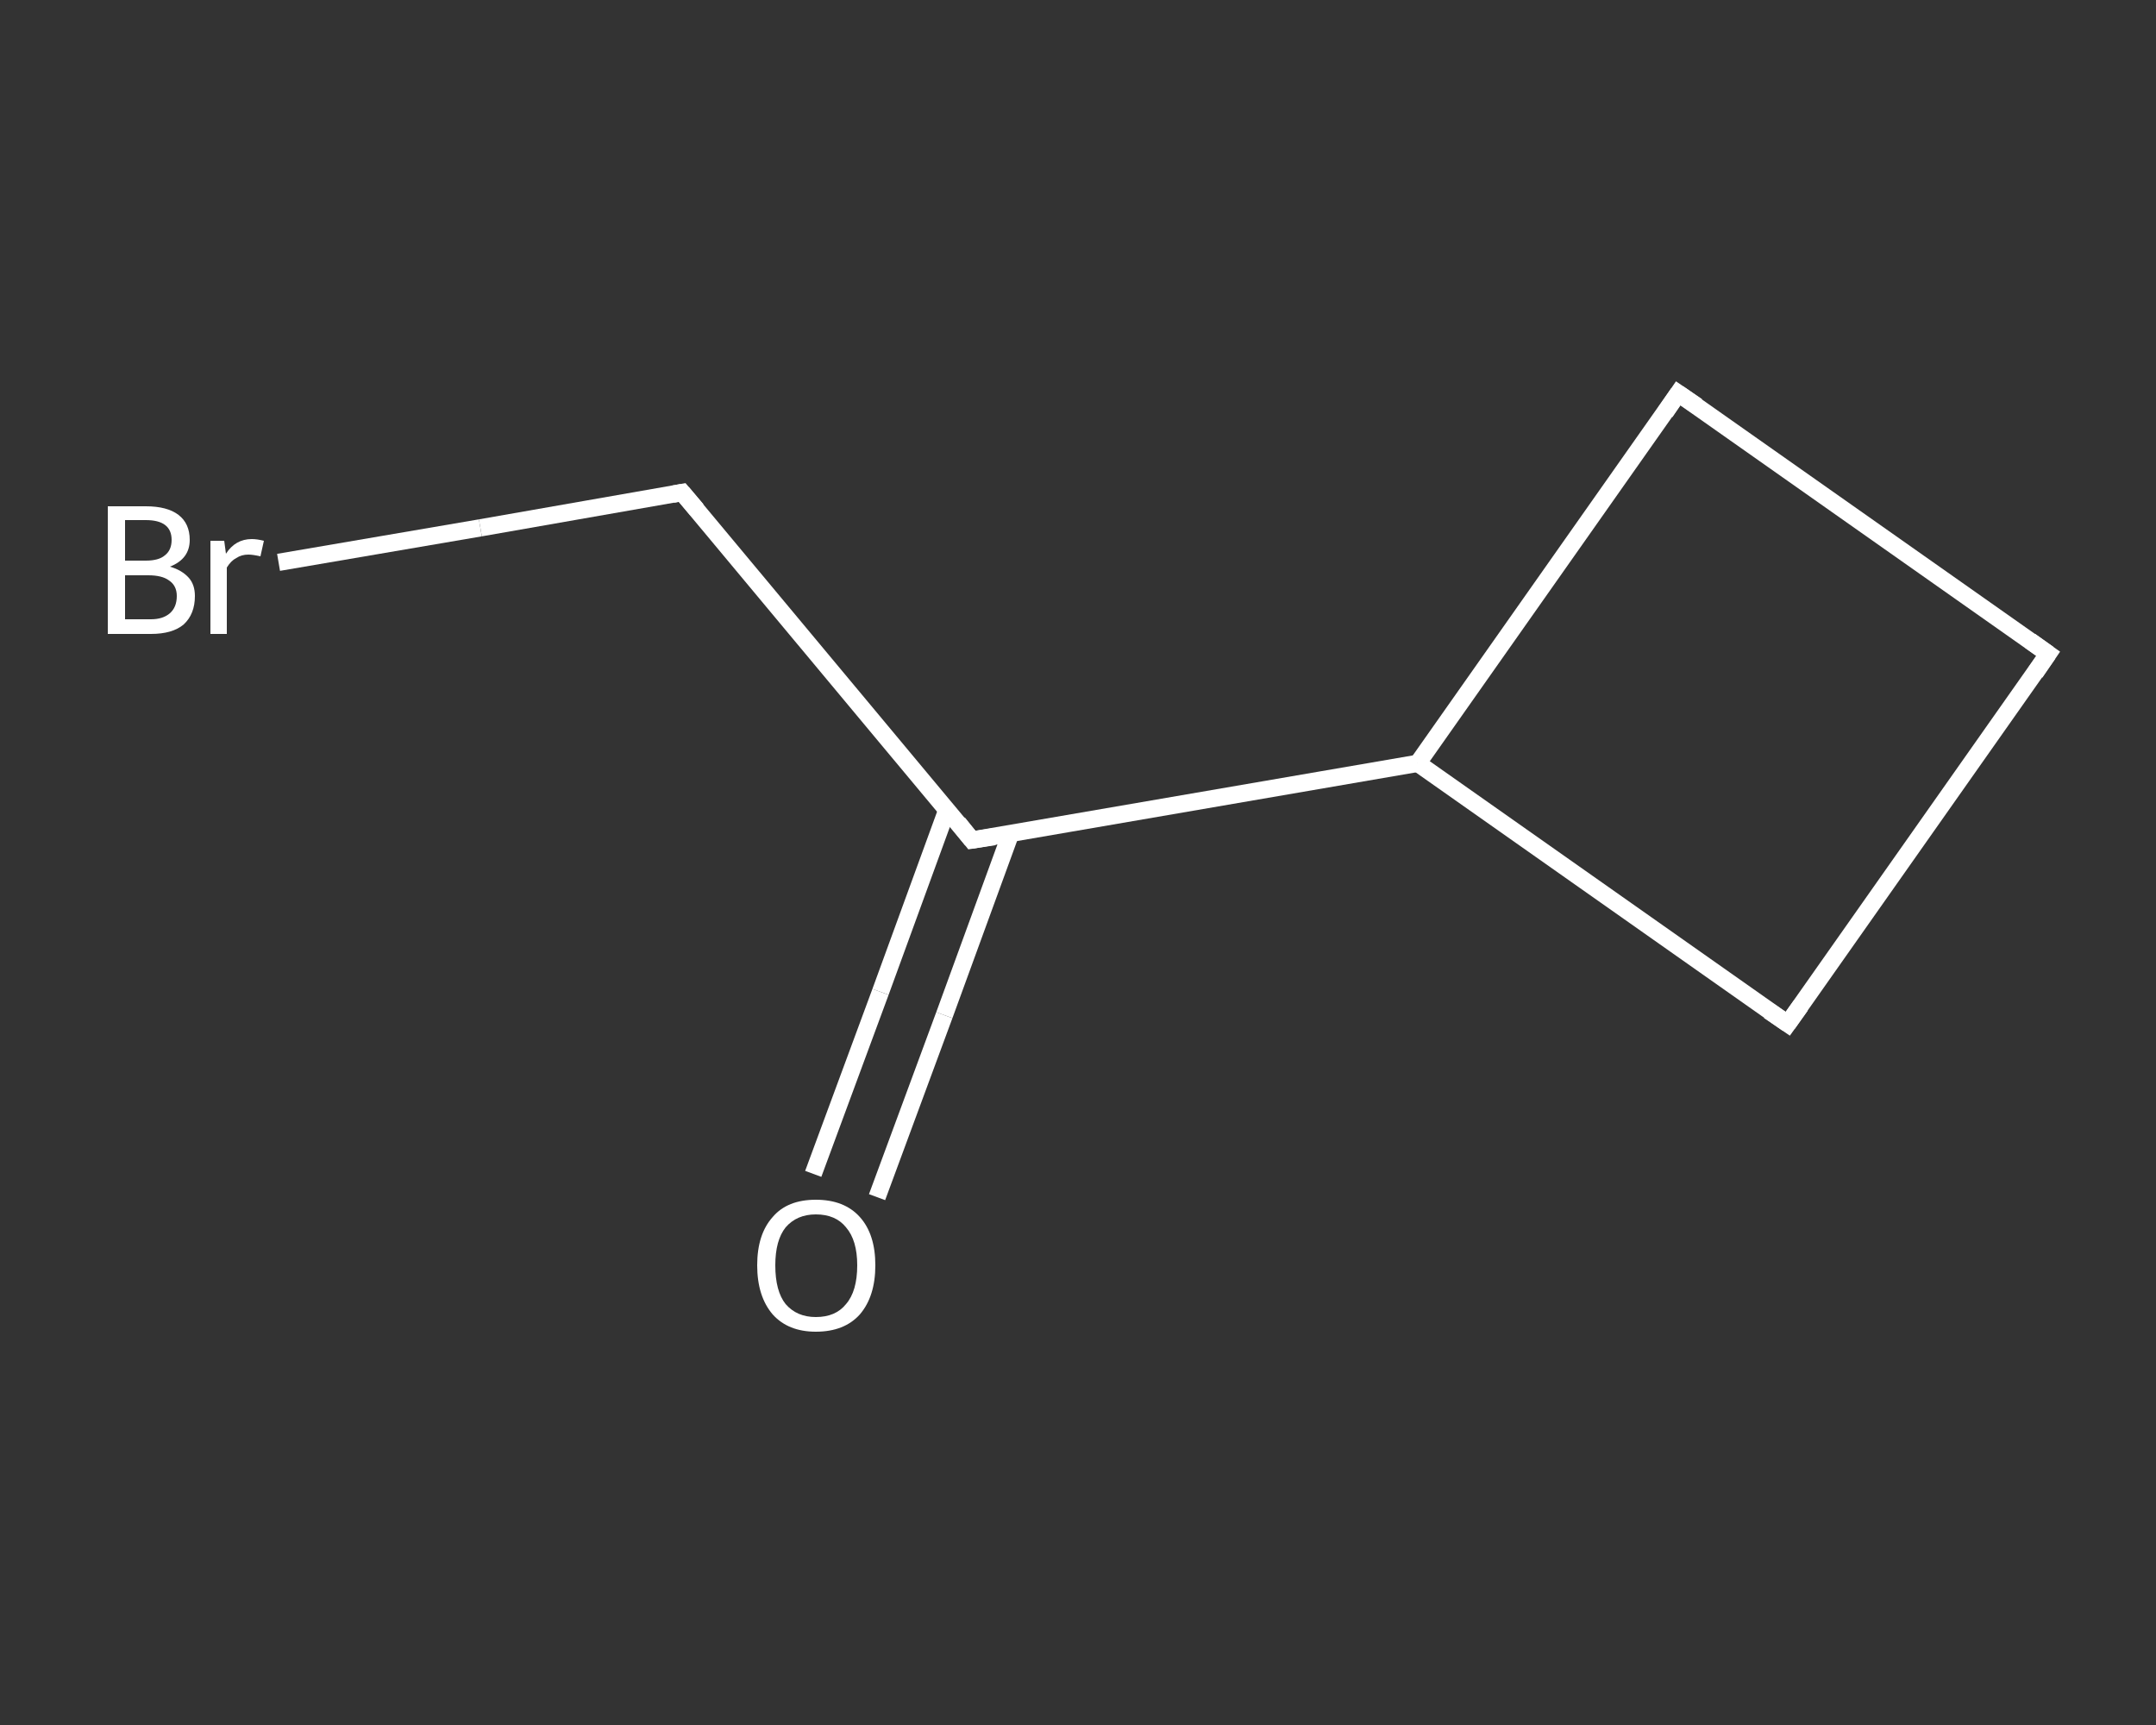 <?xml version='1.0' encoding='iso-8859-1'?>
<svg version='1.1' baseProfile='full'
              xmlns='http://www.w3.org/2000/svg'
                      xmlns:rdkit='http://www.rdkit.org/xml'
                      xmlns:xlink='http://www.w3.org/1999/xlink'
                  xml:space='preserve'
width='250px' height='200px' viewBox='0 0 250 200'>
<rect x="0" y="0" width="250" height="200" fill="#333333" stroke="none"/>
<!-- END OF HEADER -->
<rect style='opacity:1.0;fill:transparent;stroke:none' width='250.0' height='200.0' x='0.0' y='0.0'> </rect>
<path class='bond-0 atom-0 atom-1' d='M 94.3,136.1 L 102.1,115.0' style='fill:none;fill-rule:evenodd;stroke:#FFFFFF;stroke-width:2.0px;stroke-linecap:butt;stroke-linejoin:miter;stroke-opacity:1' />
<path class='bond-0 atom-0 atom-1' d='M 102.1,115.0 L 109.8,93.9' style='fill:none;fill-rule:evenodd;stroke:#FFFFFF;stroke-width:2.0px;stroke-linecap:butt;stroke-linejoin:miter;stroke-opacity:1' />
<path class='bond-0 atom-0 atom-1' d='M 101.7,138.8 L 109.5,117.7' style='fill:none;fill-rule:evenodd;stroke:#FFFFFF;stroke-width:2.0px;stroke-linecap:butt;stroke-linejoin:miter;stroke-opacity:1' />
<path class='bond-0 atom-0 atom-1' d='M 109.5,117.7 L 117.2,96.6' style='fill:none;fill-rule:evenodd;stroke:#FFFFFF;stroke-width:2.0px;stroke-linecap:butt;stroke-linejoin:miter;stroke-opacity:1' />
<path class='bond-1 atom-1 atom-2' d='M 112.7,97.4 L 79.1,57.1' style='fill:none;fill-rule:evenodd;stroke:#FFFFFF;stroke-width:2.0px;stroke-linecap:butt;stroke-linejoin:miter;stroke-opacity:1' />
<path class='bond-2 atom-2 atom-3' d='M 79.1,57.1 L 55.7,61.2' style='fill:none;fill-rule:evenodd;stroke:#FFFFFF;stroke-width:2.0px;stroke-linecap:butt;stroke-linejoin:miter;stroke-opacity:1' />
<path class='bond-2 atom-2 atom-3' d='M 55.7,61.2 L 32.3,65.2' style='fill:none;fill-rule:evenodd;stroke:#FFFFFF;stroke-width:2.0px;stroke-linecap:butt;stroke-linejoin:miter;stroke-opacity:1' />
<path class='bond-3 atom-1 atom-4' d='M 112.7,97.4 L 164.4,88.5' style='fill:none;fill-rule:evenodd;stroke:#FFFFFF;stroke-width:2.0px;stroke-linecap:butt;stroke-linejoin:miter;stroke-opacity:1' />
<path class='bond-4 atom-4 atom-5' d='M 164.4,88.5 L 194.6,45.6' style='fill:none;fill-rule:evenodd;stroke:#FFFFFF;stroke-width:2.0px;stroke-linecap:butt;stroke-linejoin:miter;stroke-opacity:1' />
<path class='bond-5 atom-5 atom-6' d='M 194.6,45.6 L 237.5,75.8' style='fill:none;fill-rule:evenodd;stroke:#FFFFFF;stroke-width:2.0px;stroke-linecap:butt;stroke-linejoin:miter;stroke-opacity:1' />
<path class='bond-6 atom-6 atom-7' d='M 237.5,75.8 L 207.3,118.7' style='fill:none;fill-rule:evenodd;stroke:#FFFFFF;stroke-width:2.0px;stroke-linecap:butt;stroke-linejoin:miter;stroke-opacity:1' />
<path class='bond-7 atom-7 atom-4' d='M 207.3,118.7 L 164.4,88.5' style='fill:none;fill-rule:evenodd;stroke:#FFFFFF;stroke-width:2.0px;stroke-linecap:butt;stroke-linejoin:miter;stroke-opacity:1' />
<path d='M 111.1,95.4 L 112.7,97.4 L 115.3,97.0' style='fill:none;stroke:#FFFFFF;stroke-width:2.0px;stroke-linecap:butt;stroke-linejoin:miter;stroke-opacity:1;' />
<path d='M 80.8,59.1 L 79.1,57.1 L 78.0,57.3' style='fill:none;stroke:#FFFFFF;stroke-width:2.0px;stroke-linecap:butt;stroke-linejoin:miter;stroke-opacity:1;' />
<path d='M 193.1,47.8 L 194.6,45.6 L 196.8,47.1' style='fill:none;stroke:#FFFFFF;stroke-width:2.0px;stroke-linecap:butt;stroke-linejoin:miter;stroke-opacity:1;' />
<path d='M 235.4,74.3 L 237.5,75.8 L 236.0,78.0' style='fill:none;stroke:#FFFFFF;stroke-width:2.0px;stroke-linecap:butt;stroke-linejoin:miter;stroke-opacity:1;' />
<path d='M 208.8,116.6 L 207.3,118.7 L 205.1,117.2' style='fill:none;stroke:#FFFFFF;stroke-width:2.0px;stroke-linecap:butt;stroke-linejoin:miter;stroke-opacity:1;' />
<path class='atom-0' d='M 87.8 146.7
Q 87.8 143.1, 89.6 141.1
Q 91.3 139.1, 94.6 139.1
Q 97.9 139.1, 99.7 141.1
Q 101.5 143.1, 101.5 146.7
Q 101.5 150.3, 99.7 152.4
Q 97.9 154.4, 94.6 154.4
Q 91.4 154.4, 89.6 152.4
Q 87.8 150.3, 87.8 146.7
M 94.6 152.7
Q 96.9 152.7, 98.1 151.2
Q 99.4 149.7, 99.4 146.7
Q 99.4 143.8, 98.1 142.3
Q 96.9 140.8, 94.6 140.8
Q 92.4 140.8, 91.1 142.3
Q 89.9 143.8, 89.9 146.7
Q 89.9 149.7, 91.1 151.2
Q 92.4 152.7, 94.6 152.7
' fill='#FFFFFF'/>
<path class='atom-3' d='M 19.7 65.7
Q 21.1 66.1, 21.9 67.0
Q 22.6 67.8, 22.6 69.1
Q 22.6 71.2, 21.3 72.4
Q 20.0 73.5, 17.5 73.5
L 12.5 73.5
L 12.5 58.7
L 16.9 58.7
Q 19.4 58.7, 20.7 59.7
Q 22.0 60.7, 22.0 62.6
Q 22.0 64.8, 19.7 65.7
M 14.5 60.3
L 14.5 65.0
L 16.9 65.0
Q 18.4 65.0, 19.1 64.4
Q 19.9 63.8, 19.9 62.6
Q 19.9 60.3, 16.9 60.3
L 14.5 60.3
M 17.5 71.8
Q 18.9 71.8, 19.7 71.1
Q 20.5 70.4, 20.5 69.1
Q 20.5 67.9, 19.6 67.3
Q 18.8 66.7, 17.2 66.7
L 14.5 66.7
L 14.5 71.8
L 17.5 71.8
' fill='#FFFFFF'/>
<path class='atom-3' d='M 26.0 62.7
L 26.2 64.2
Q 27.3 62.5, 29.2 62.5
Q 29.8 62.5, 30.6 62.7
L 30.2 64.5
Q 29.3 64.3, 28.8 64.3
Q 28.0 64.3, 27.4 64.7
Q 26.8 65.0, 26.3 65.8
L 26.3 73.5
L 24.4 73.5
L 24.4 62.7
L 26.0 62.7
' fill='#FFFFFF'/>
</svg>
